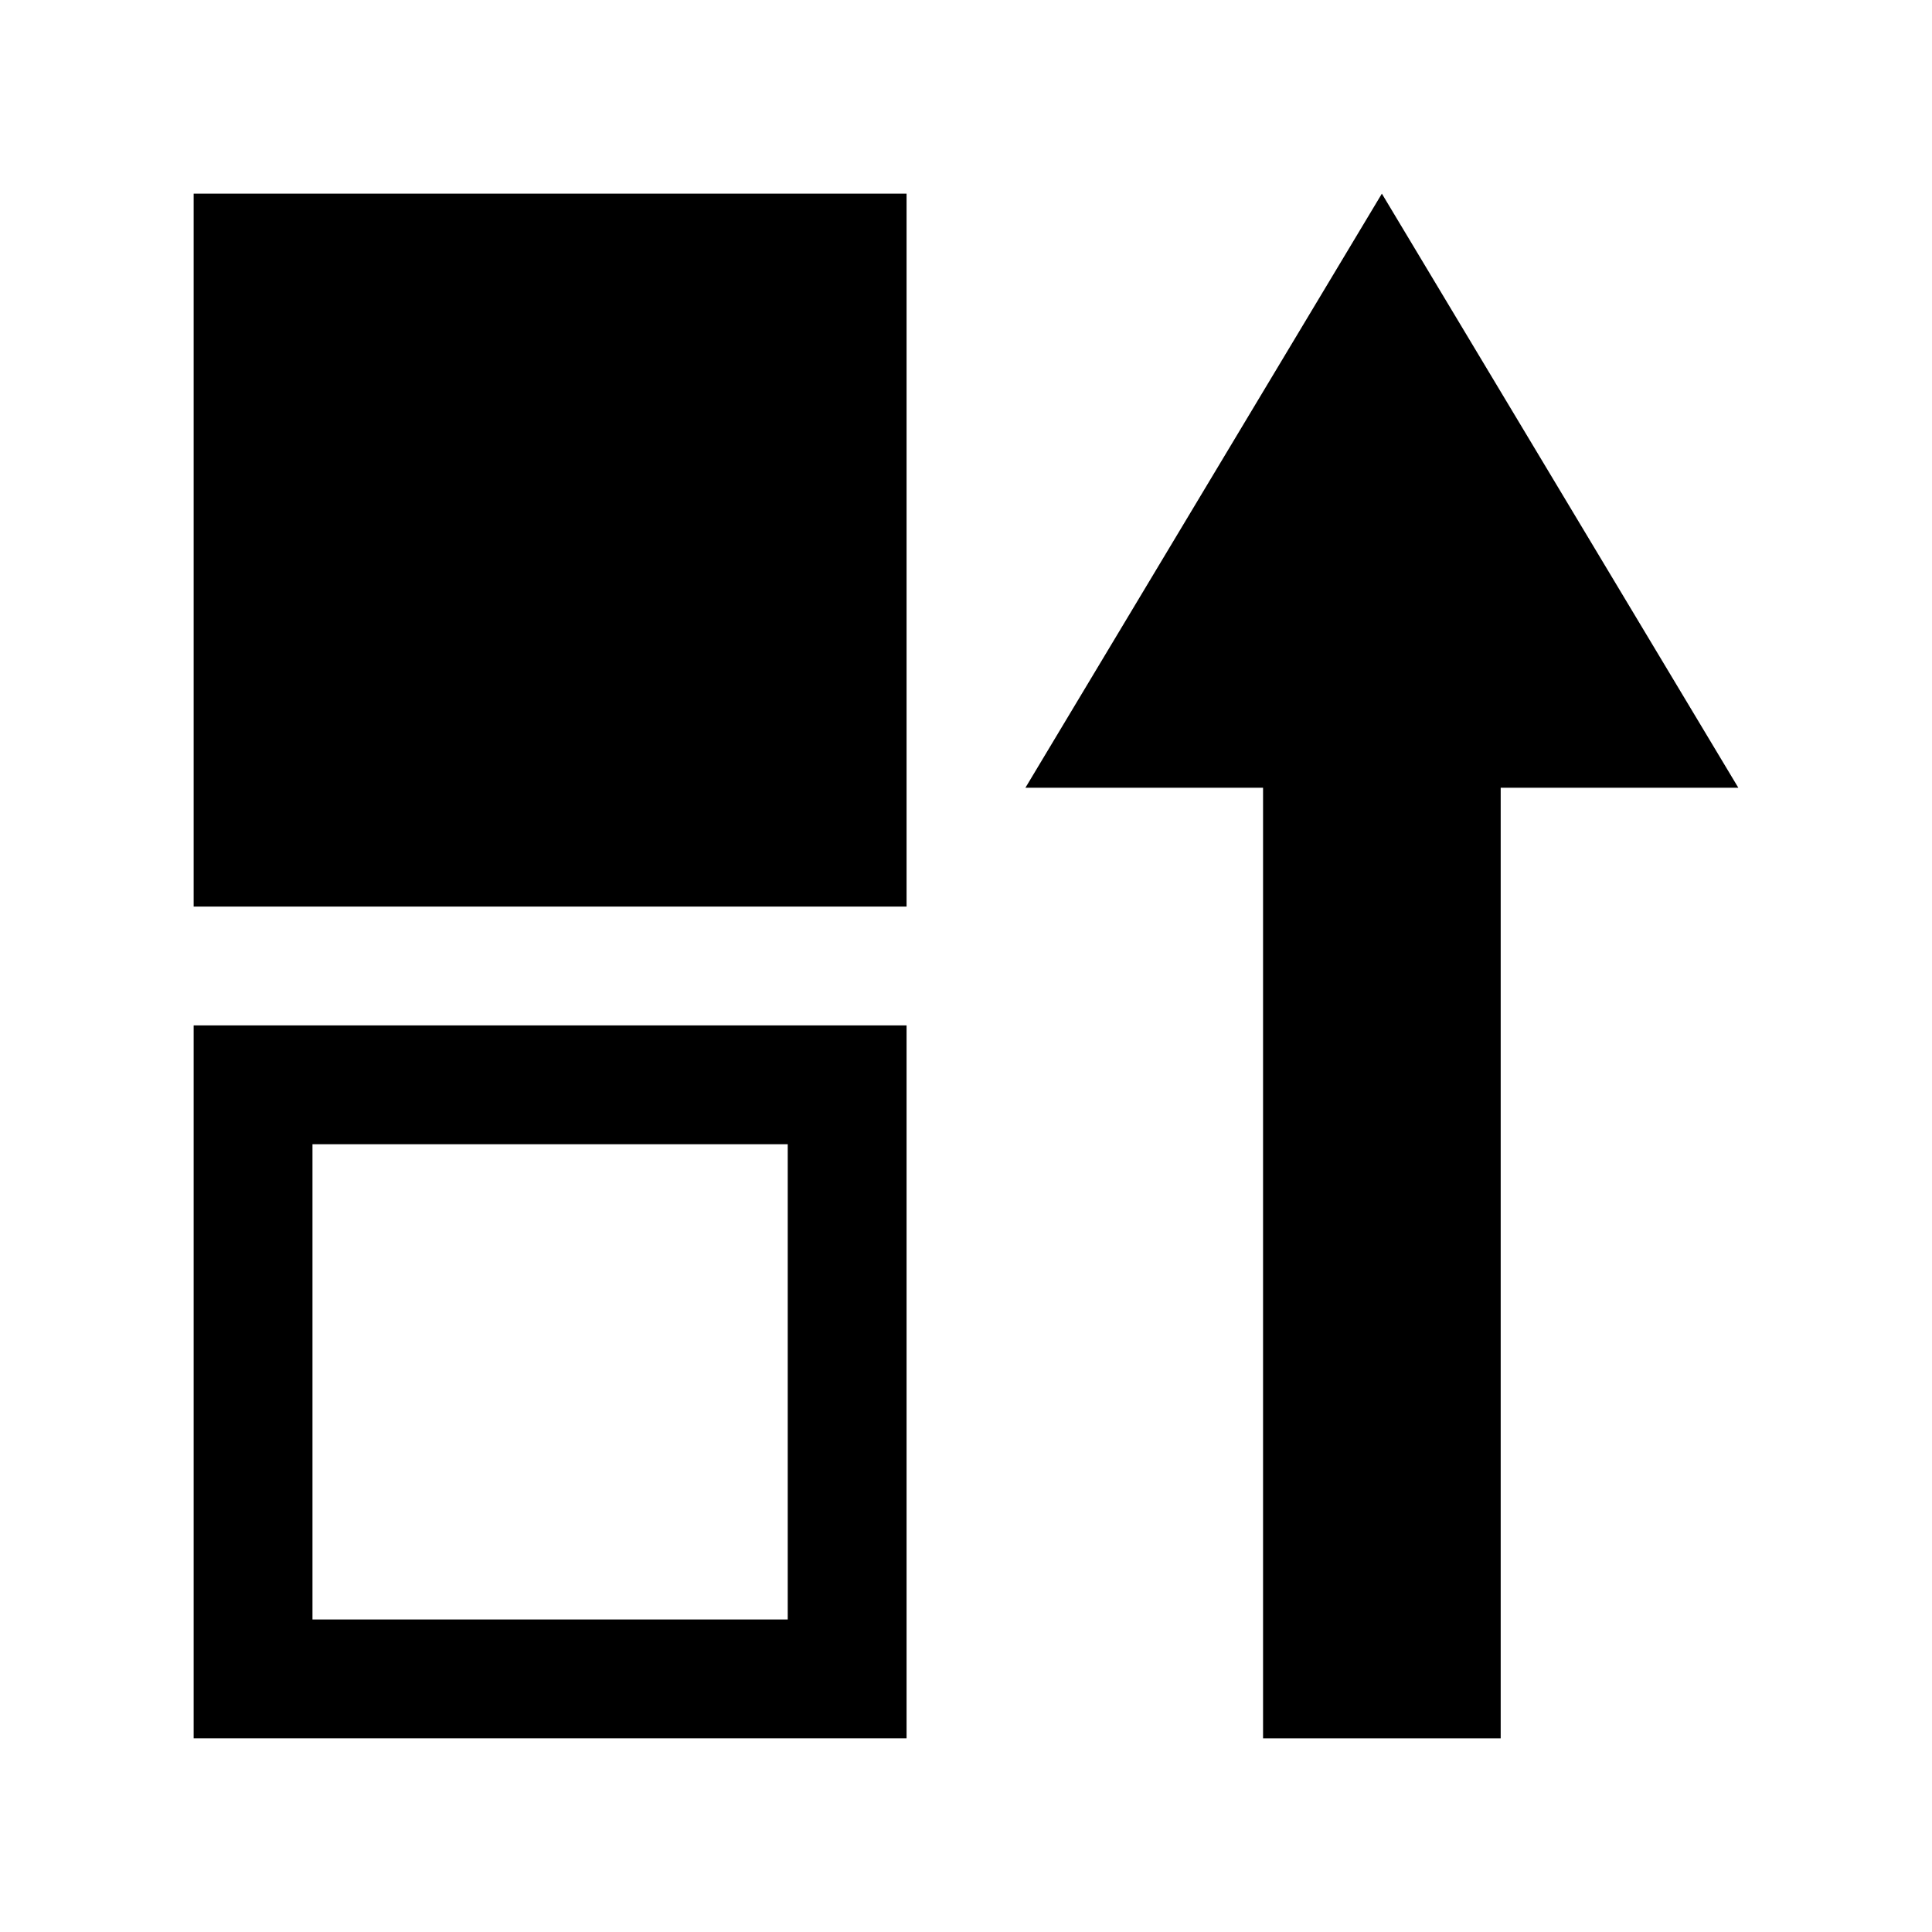 <?xml version="1.0" encoding="UTF-8"?>
<!-- Uploaded to: ICON Repo, www.svgrepo.com, Generator: ICON Repo Mixer Tools -->
<svg fill="#000000" width="800px" height="800px" version="1.1" viewBox="144 144 512 512" xmlns="http://www.w3.org/2000/svg">
 <g>
  <path d="m195.32 195.32h188.93v188.93h-188.93z"/>
  <path d="m195.32 604.67h188.93v-188.93h-188.93zm31.488-157.44h125.95v125.95h-125.95z"/>
  <path d="m510.21 195.32-94.465 157.44h62.977v251.91h62.977v-251.91h62.977z"/>
 </g>
</svg>